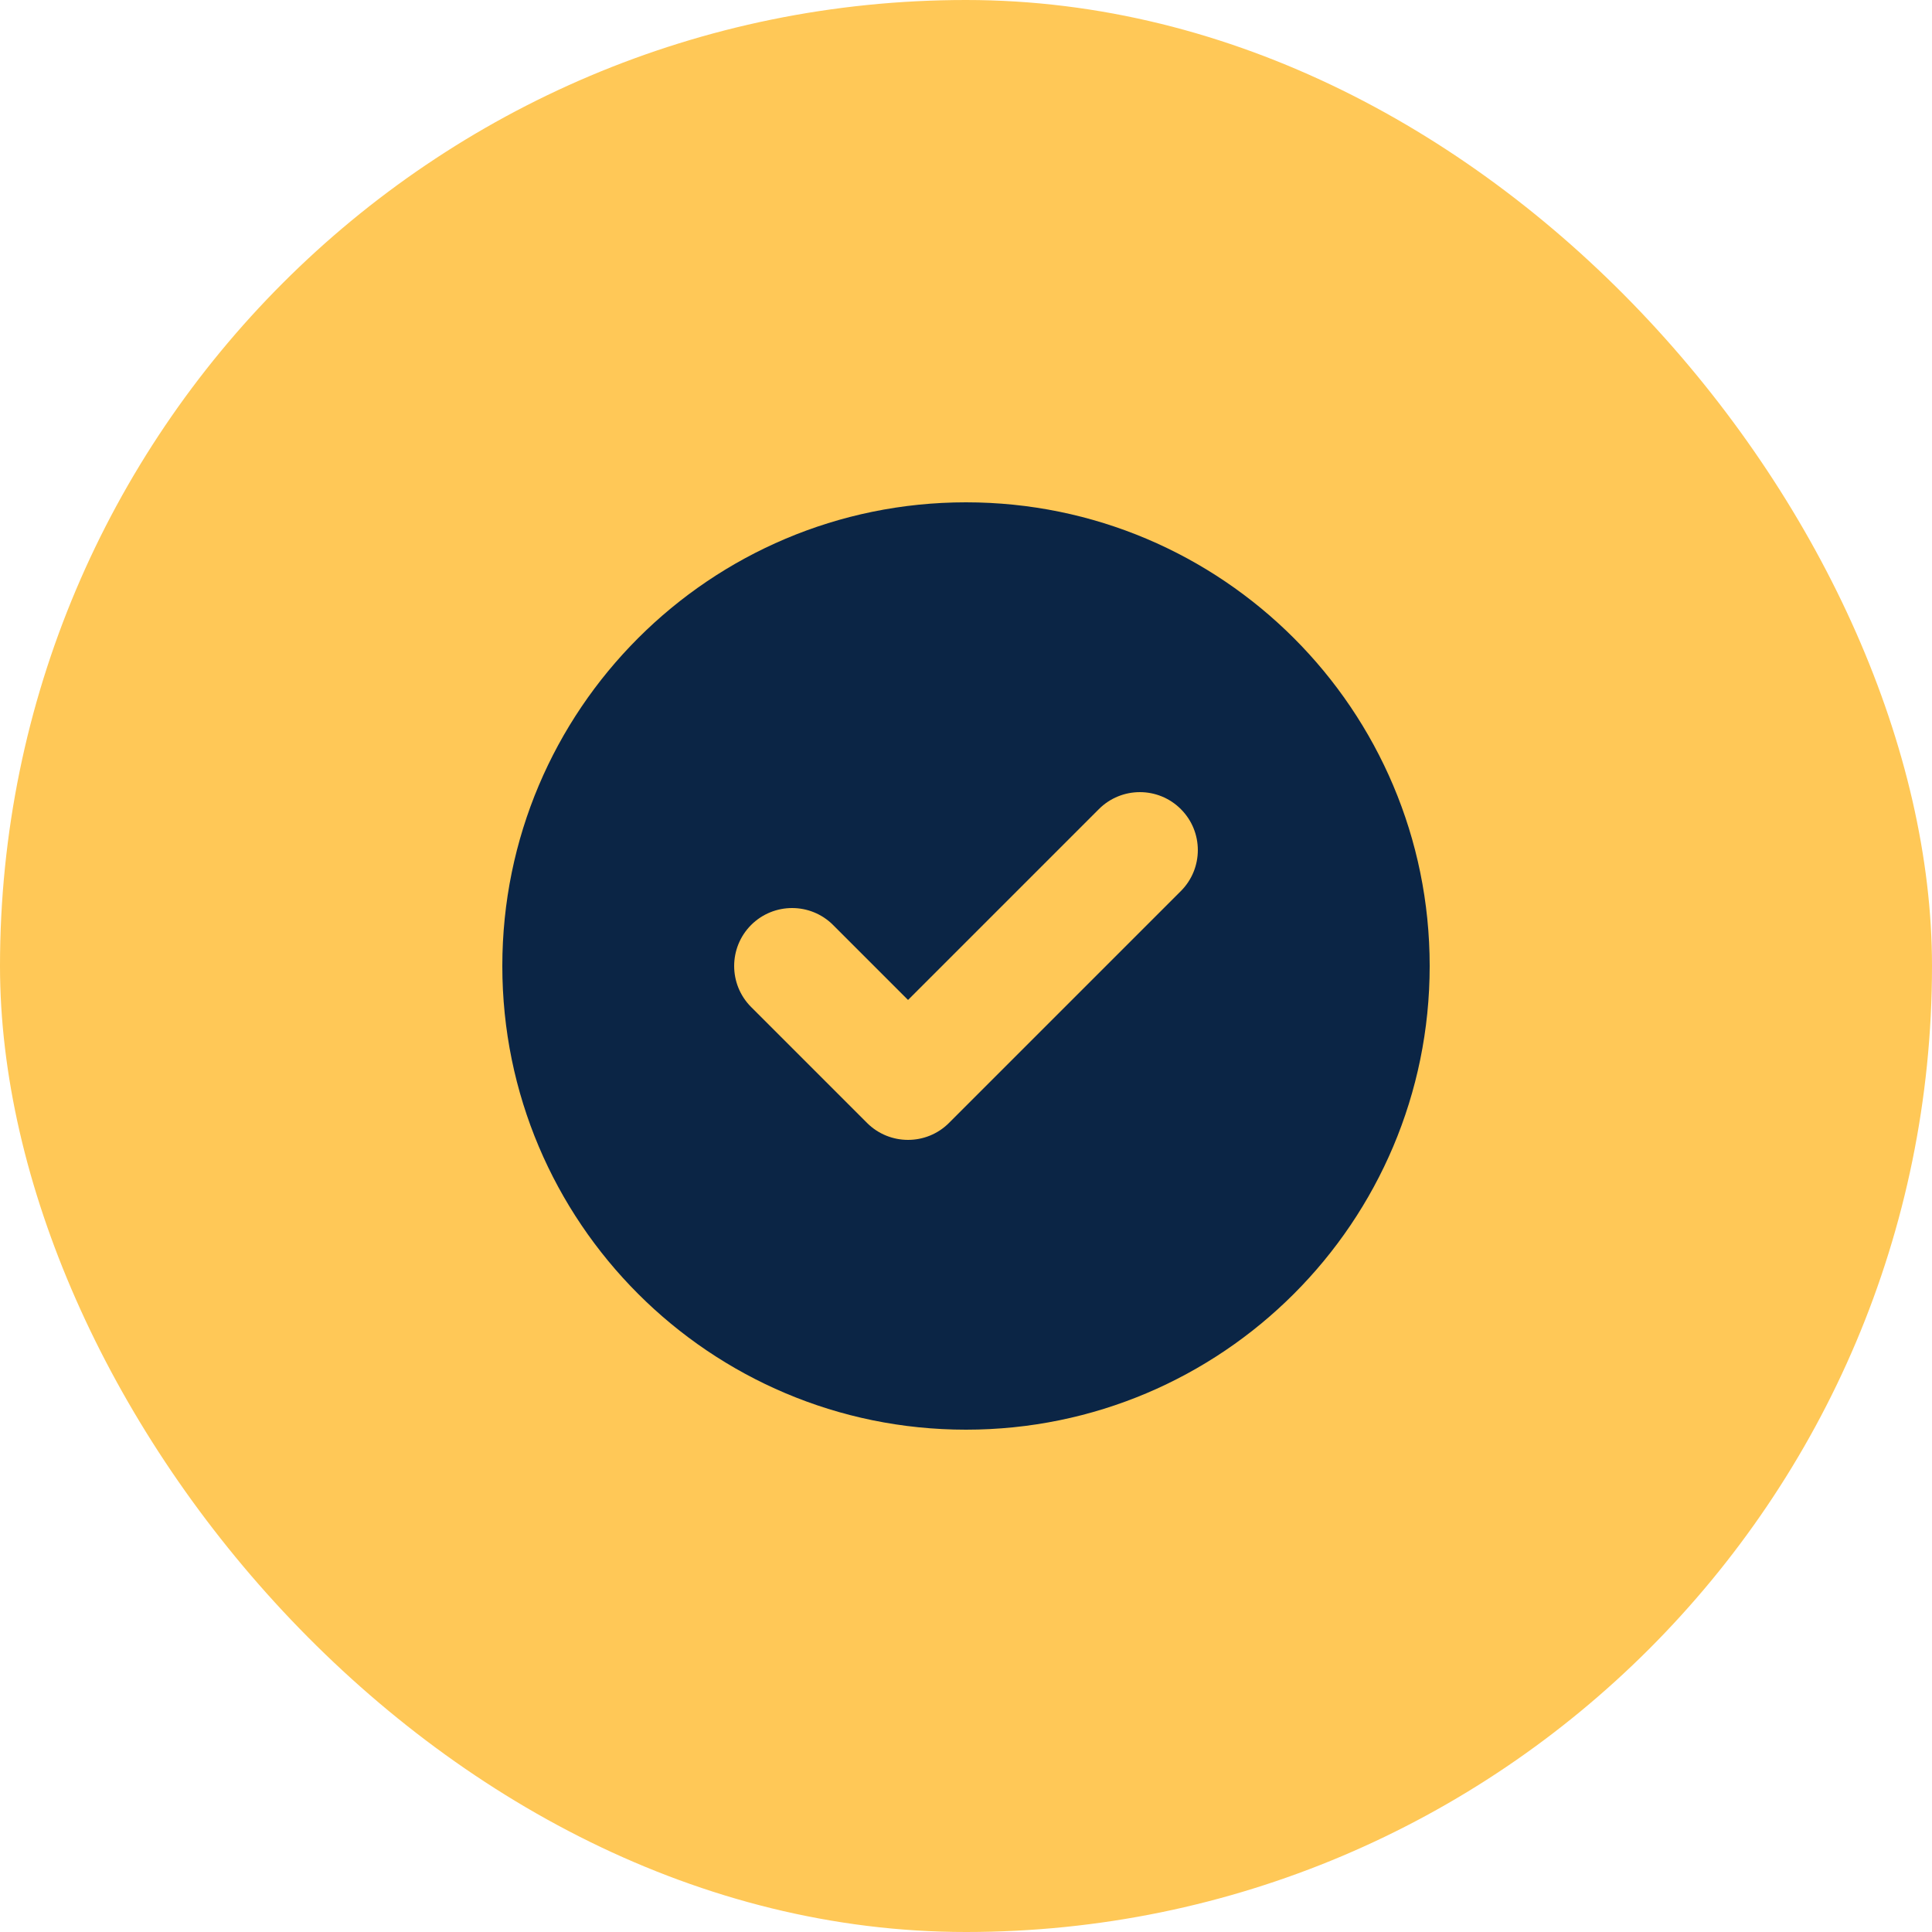 <svg xmlns="http://www.w3.org/2000/svg" width="40" height="40" viewBox="0 0 40 40" fill="none"><rect width="40" height="40" rx="20" fill="#FFC857"></rect><path fill-rule="evenodd" clip-rule="evenodd" d="M20 29.6C25.302 29.6 29.6 25.302 29.6 20C29.6 14.698 25.302 10.4 20 10.4C14.698 10.4 10.4 14.698 10.4 20C10.4 25.302 14.698 29.6 20 29.6ZM24.448 18.449C24.917 17.98 24.917 17.22 24.448 16.752C23.98 16.283 23.22 16.283 22.751 16.752L18.8 20.703L17.248 19.151C16.78 18.683 16.02 18.683 15.551 19.151C15.083 19.62 15.083 20.38 15.551 20.849L17.951 23.249C18.42 23.717 19.18 23.717 19.648 23.249L24.448 18.449Z" fill="#0B2545"></path></svg>